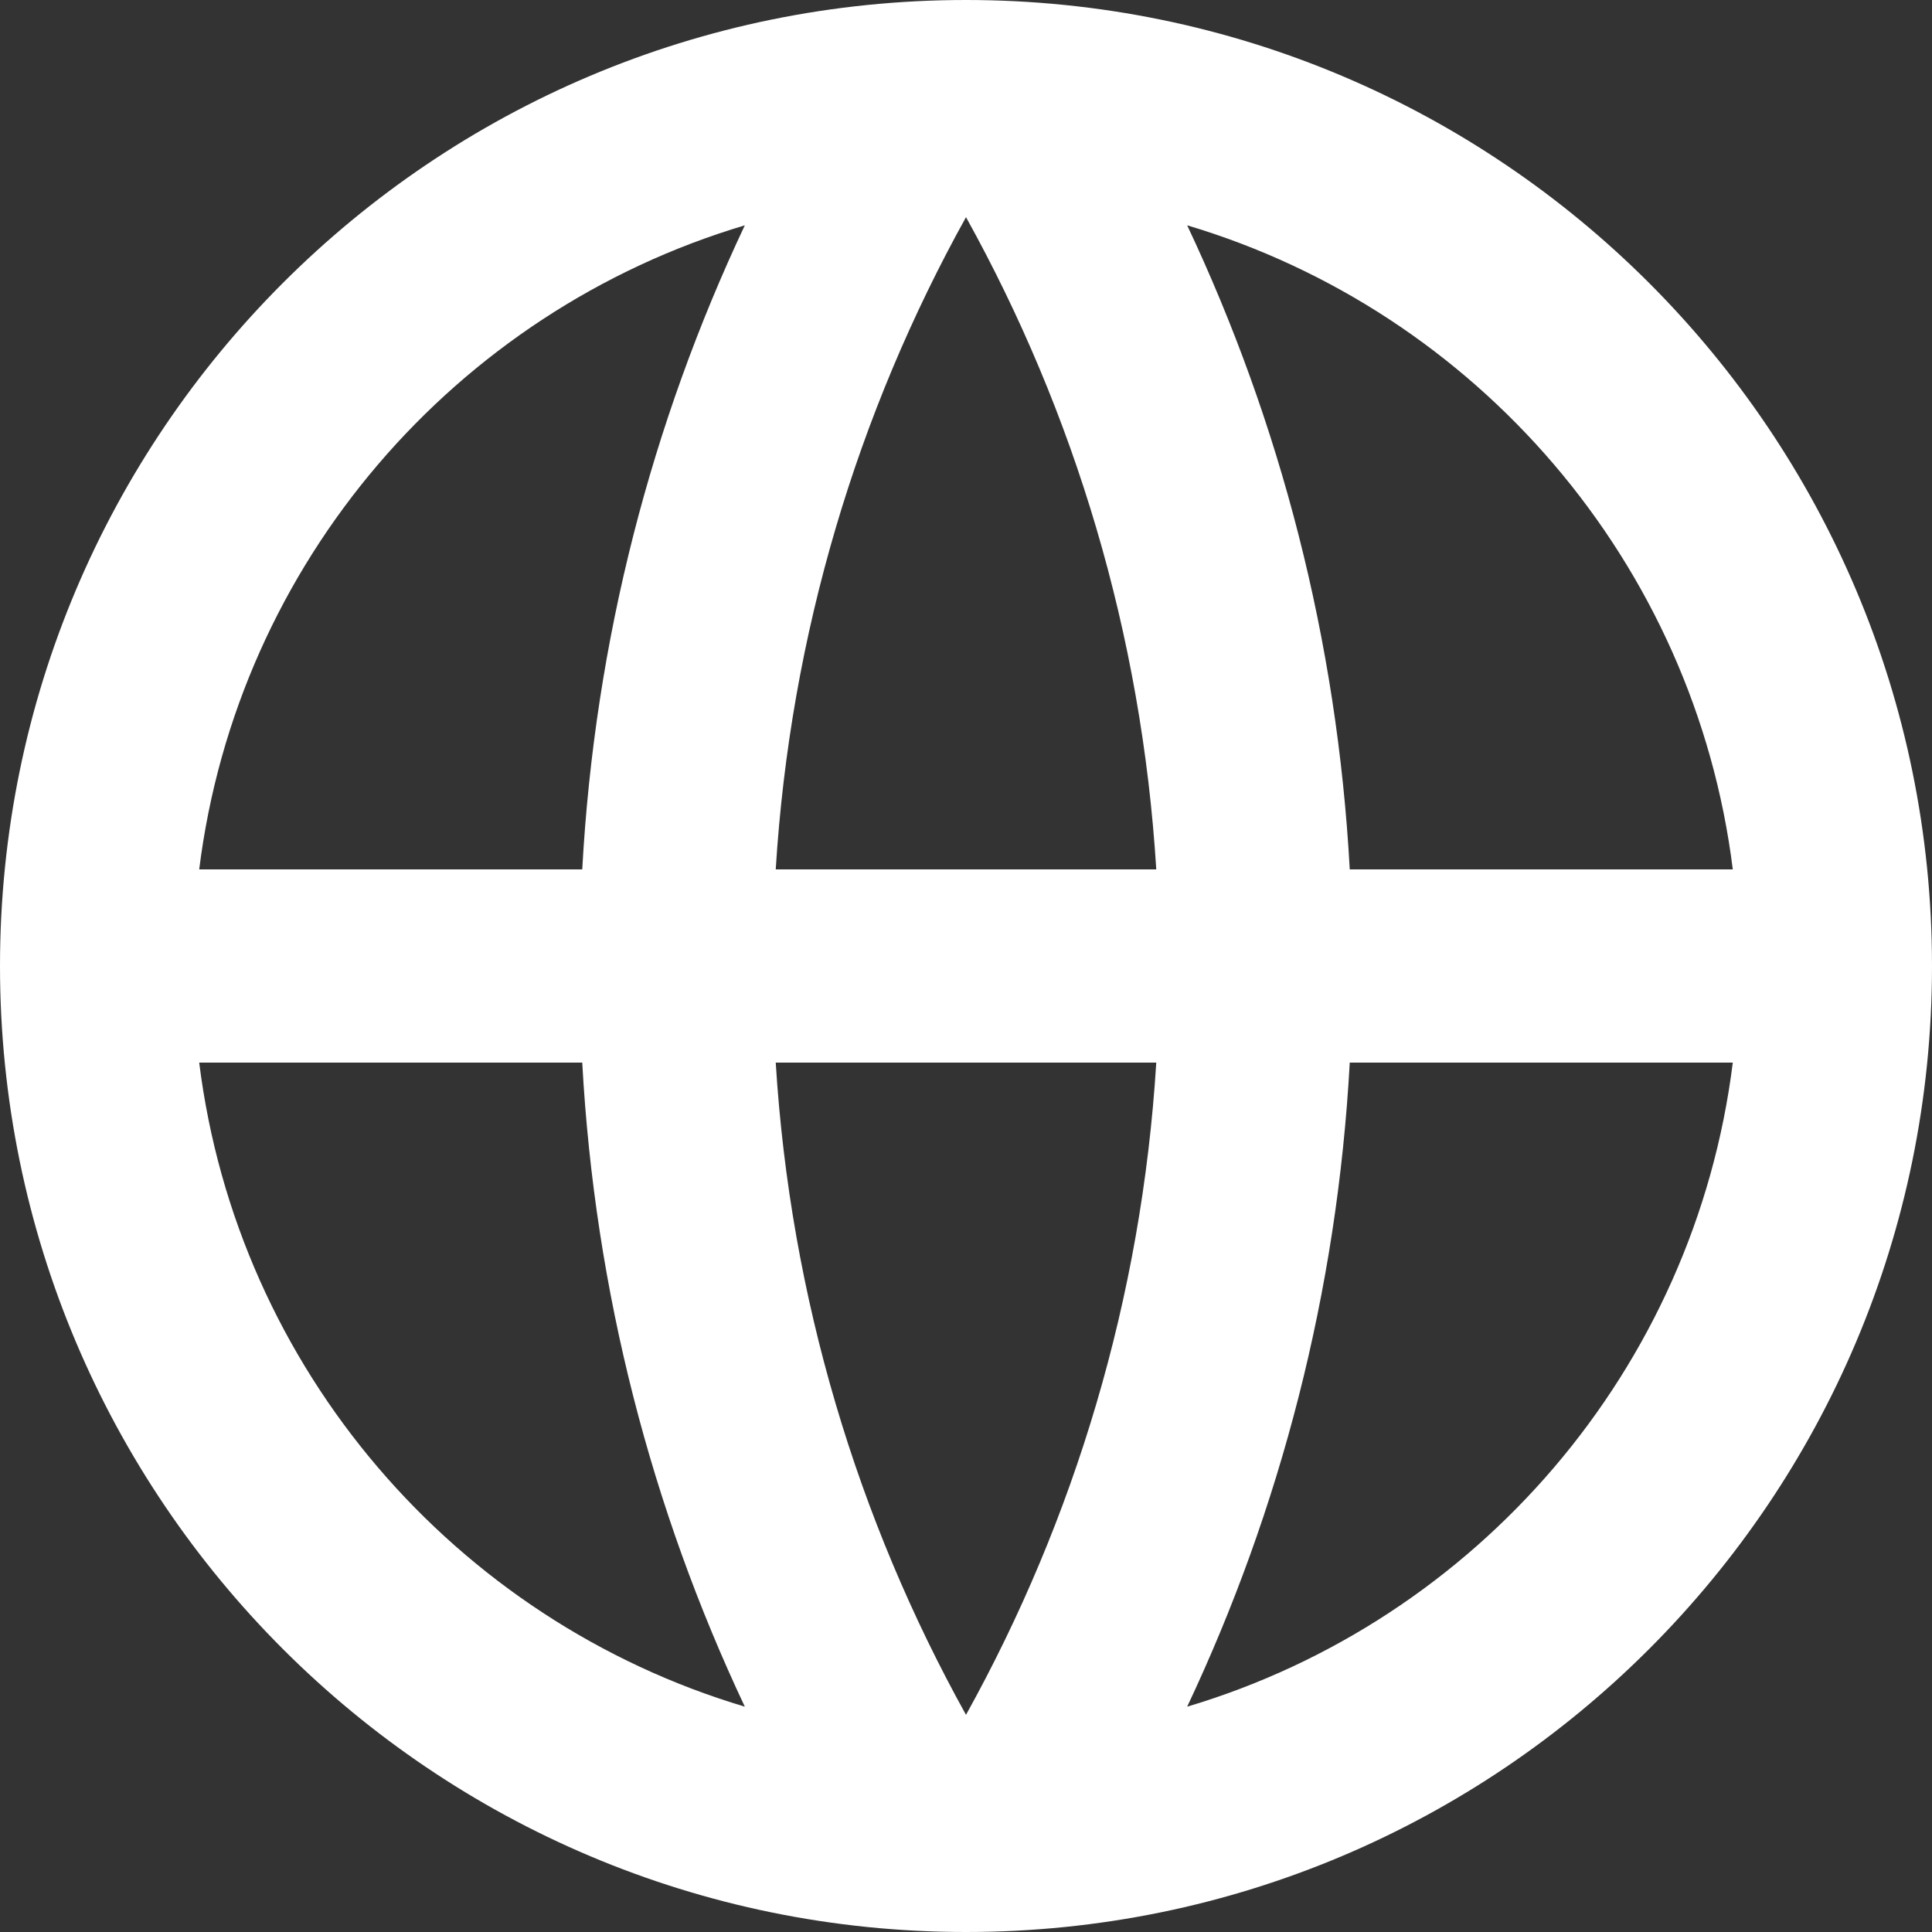 <svg width="27" height="27" viewBox="0 0 27 27" fill="none" xmlns="http://www.w3.org/2000/svg">
<rect x="0" y="0" width="27" height="27" fill="#333333" stroke="none"/>
<path d="M13.5 27C6.044 27 0 20.956 0 13.5C0 6.044 6.044 0 13.5 0C20.956 0 27 6.044 27 13.5C27 20.956 20.956 27 13.5 27ZM10.409 23.851C9.109 21.095 8.312 18.055 8.137 14.85H2.784C3.318 19.138 6.367 22.646 10.409 23.851ZM10.841 14.85C11.044 18.142 11.985 21.235 13.5 23.965C15.015 21.235 15.956 18.142 16.159 14.85H10.841ZM24.216 14.85H18.863C18.688 18.055 17.891 21.095 16.591 23.851C20.633 22.646 23.682 19.138 24.216 14.85ZM2.784 12.15H8.137C8.312 8.945 9.109 5.905 10.409 3.149C6.367 4.354 3.318 7.862 2.784 12.15ZM10.841 12.15H16.159C15.956 8.858 15.015 5.765 13.5 3.035C11.985 5.765 11.044 8.858 10.841 12.15ZM16.591 3.149C17.891 5.905 18.688 8.945 18.863 12.15H24.216C23.682 7.862 20.633 4.354 16.591 3.149Z" fill="white"/>
</svg>
